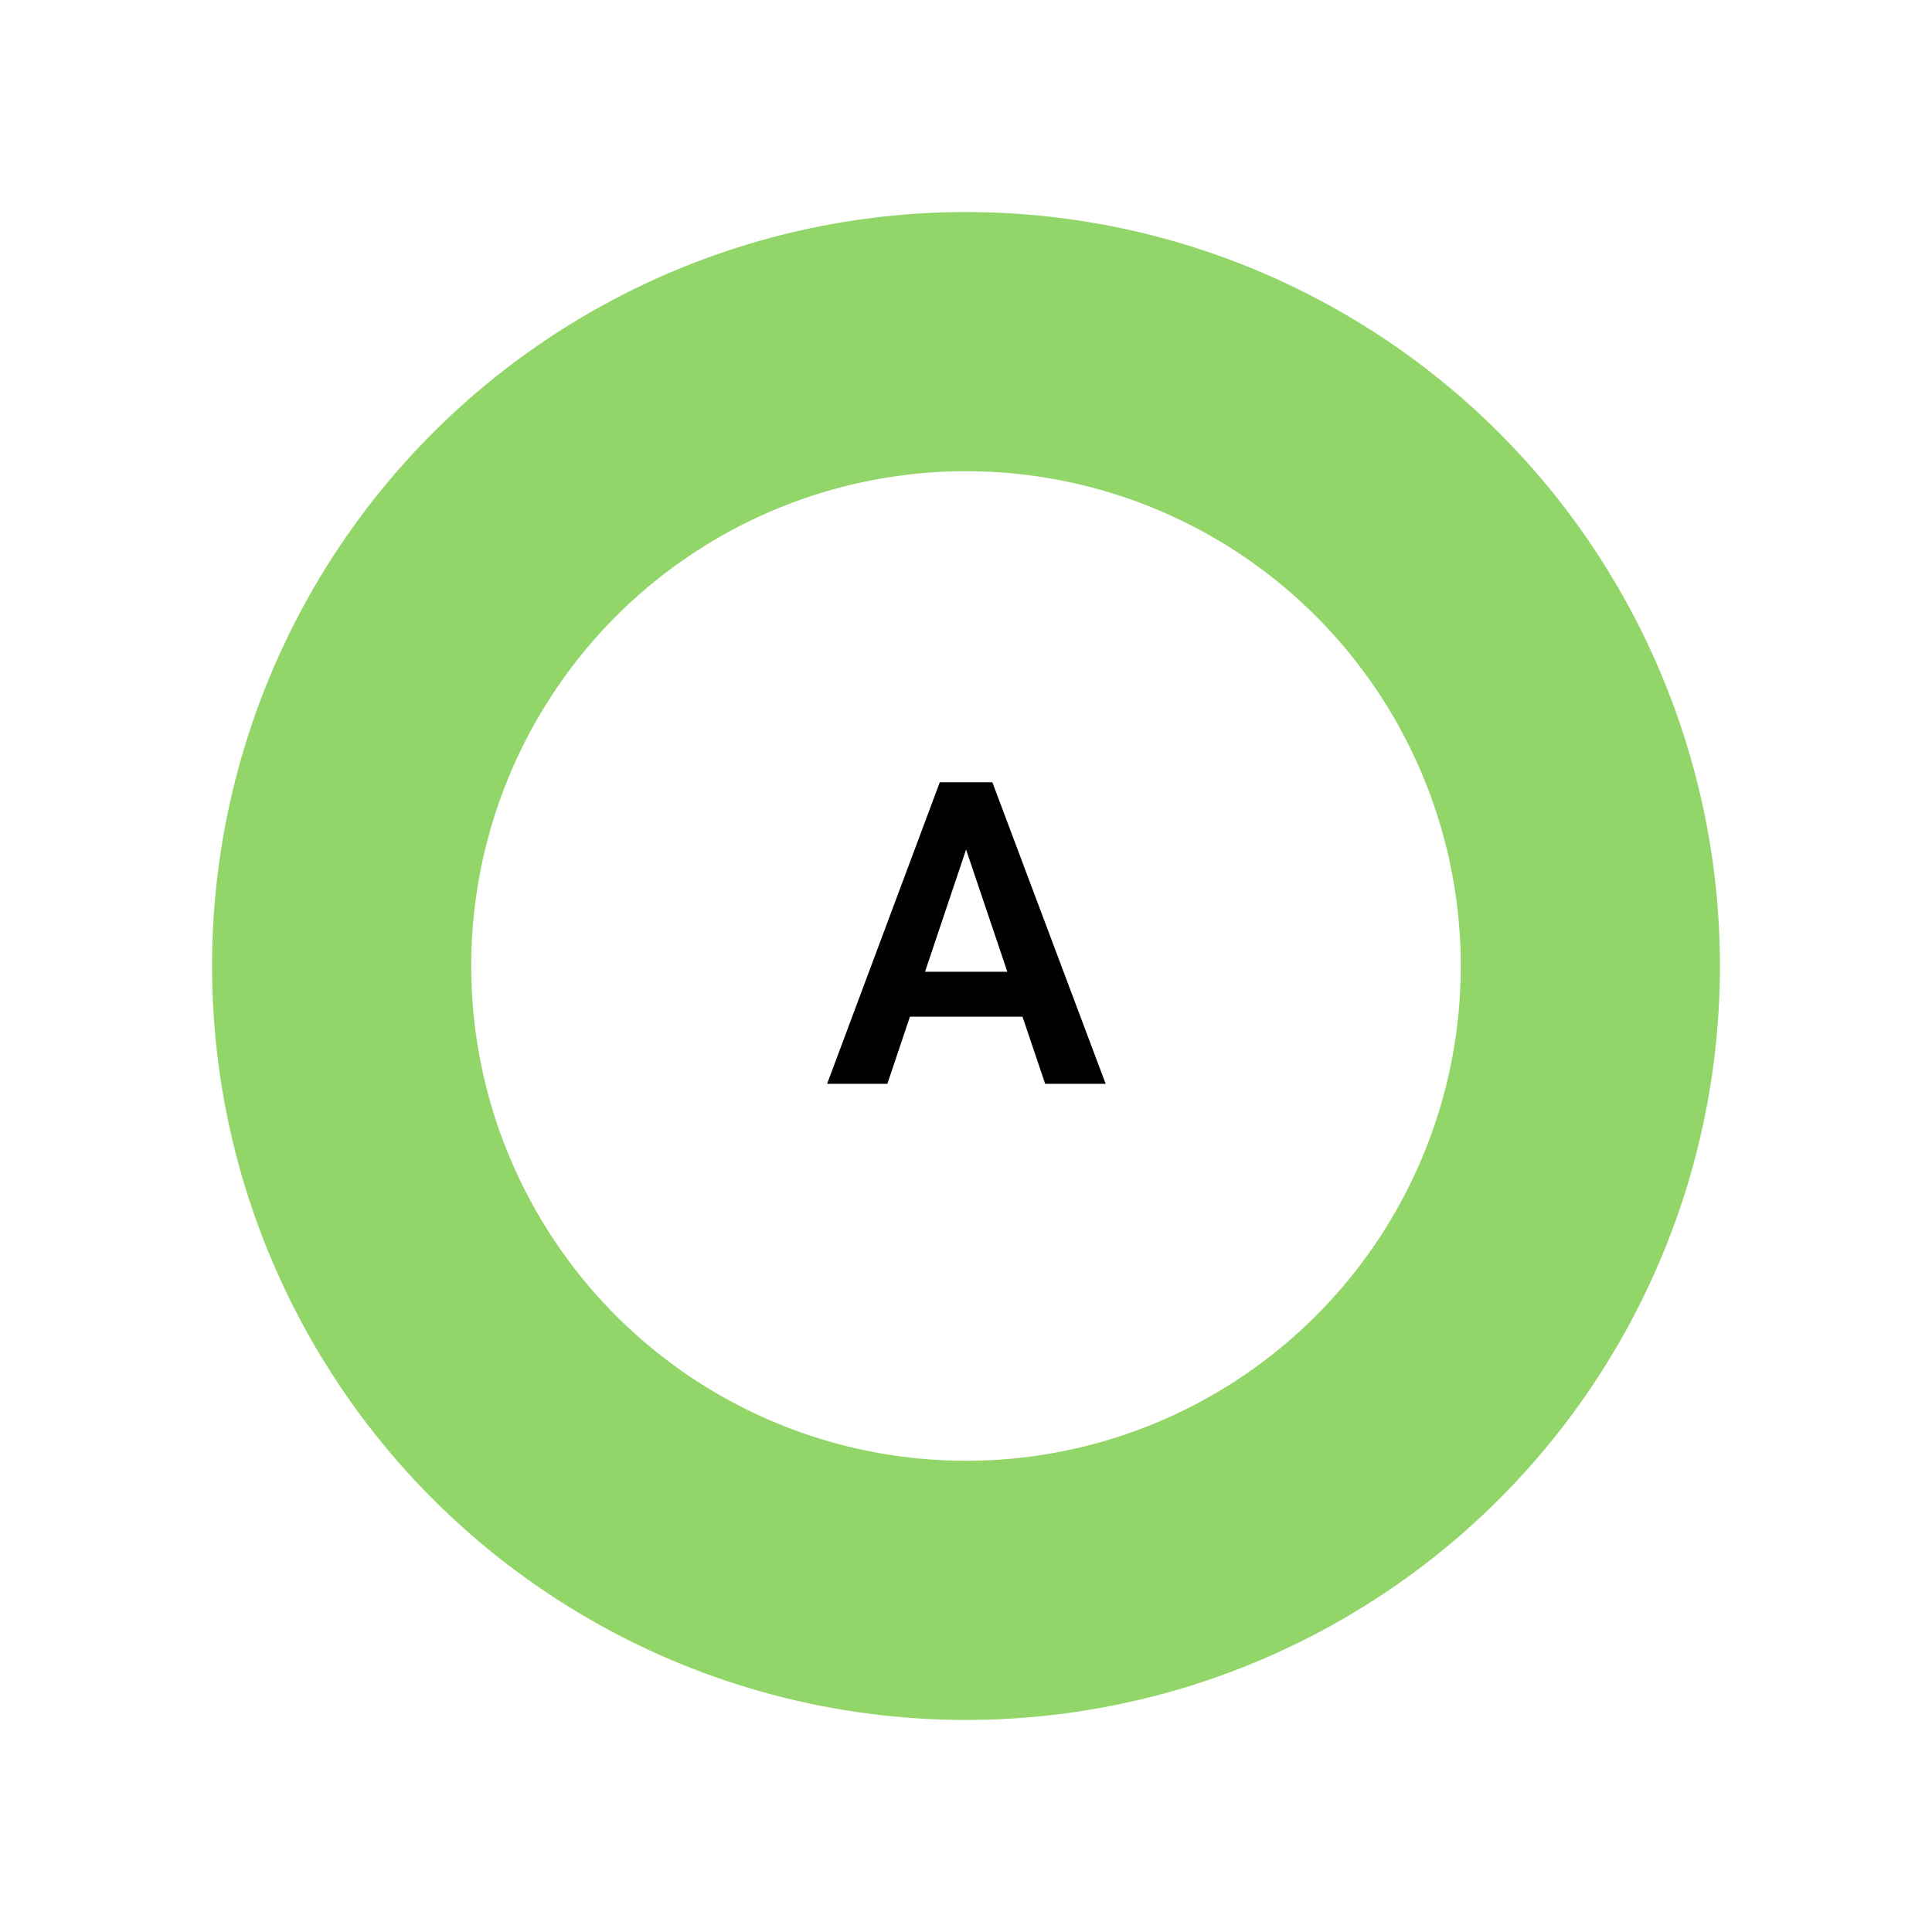 <?xml version="1.0" encoding="UTF-8"?> <svg xmlns="http://www.w3.org/2000/svg" width="82" height="82" viewBox="0 0 82 82" fill="none"><g filter="url(#filter0_d_63_346)"><circle cx="41" cy="41" r="32" fill="#92D669"></circle></g><circle cx="41" cy="41" r="21" fill="white"></circle><path d="M41.31 35.145L37.663 46H35.105L39.887 33.203H41.522L41.31 35.145ZM44.36 46L40.695 35.145L40.476 33.203H42.119L46.927 46H44.36ZM44.193 41.245V43.152H37.329V41.245H44.193Z" fill="black"></path><defs><filter id="filter0_d_63_346" x="0" y="0" width="82" height="82" filterUnits="userSpaceOnUse" color-interpolation-filters="sRGB"><feFlood flood-opacity="0" result="BackgroundImageFix"></feFlood><feColorMatrix in="SourceAlpha" type="matrix" values="0 0 0 0 0 0 0 0 0 0 0 0 0 0 0 0 0 0 127 0" result="hardAlpha"></feColorMatrix><feOffset></feOffset><feGaussianBlur stdDeviation="4.5"></feGaussianBlur><feComposite in2="hardAlpha" operator="out"></feComposite><feColorMatrix type="matrix" values="0 0 0 0 0 0 0 0 0 0 0 0 0 0 0 0 0 0 0.15 0"></feColorMatrix><feBlend mode="normal" in2="BackgroundImageFix" result="effect1_dropShadow_63_346"></feBlend><feBlend mode="normal" in="SourceGraphic" in2="effect1_dropShadow_63_346" result="shape"></feBlend></filter></defs></svg> 